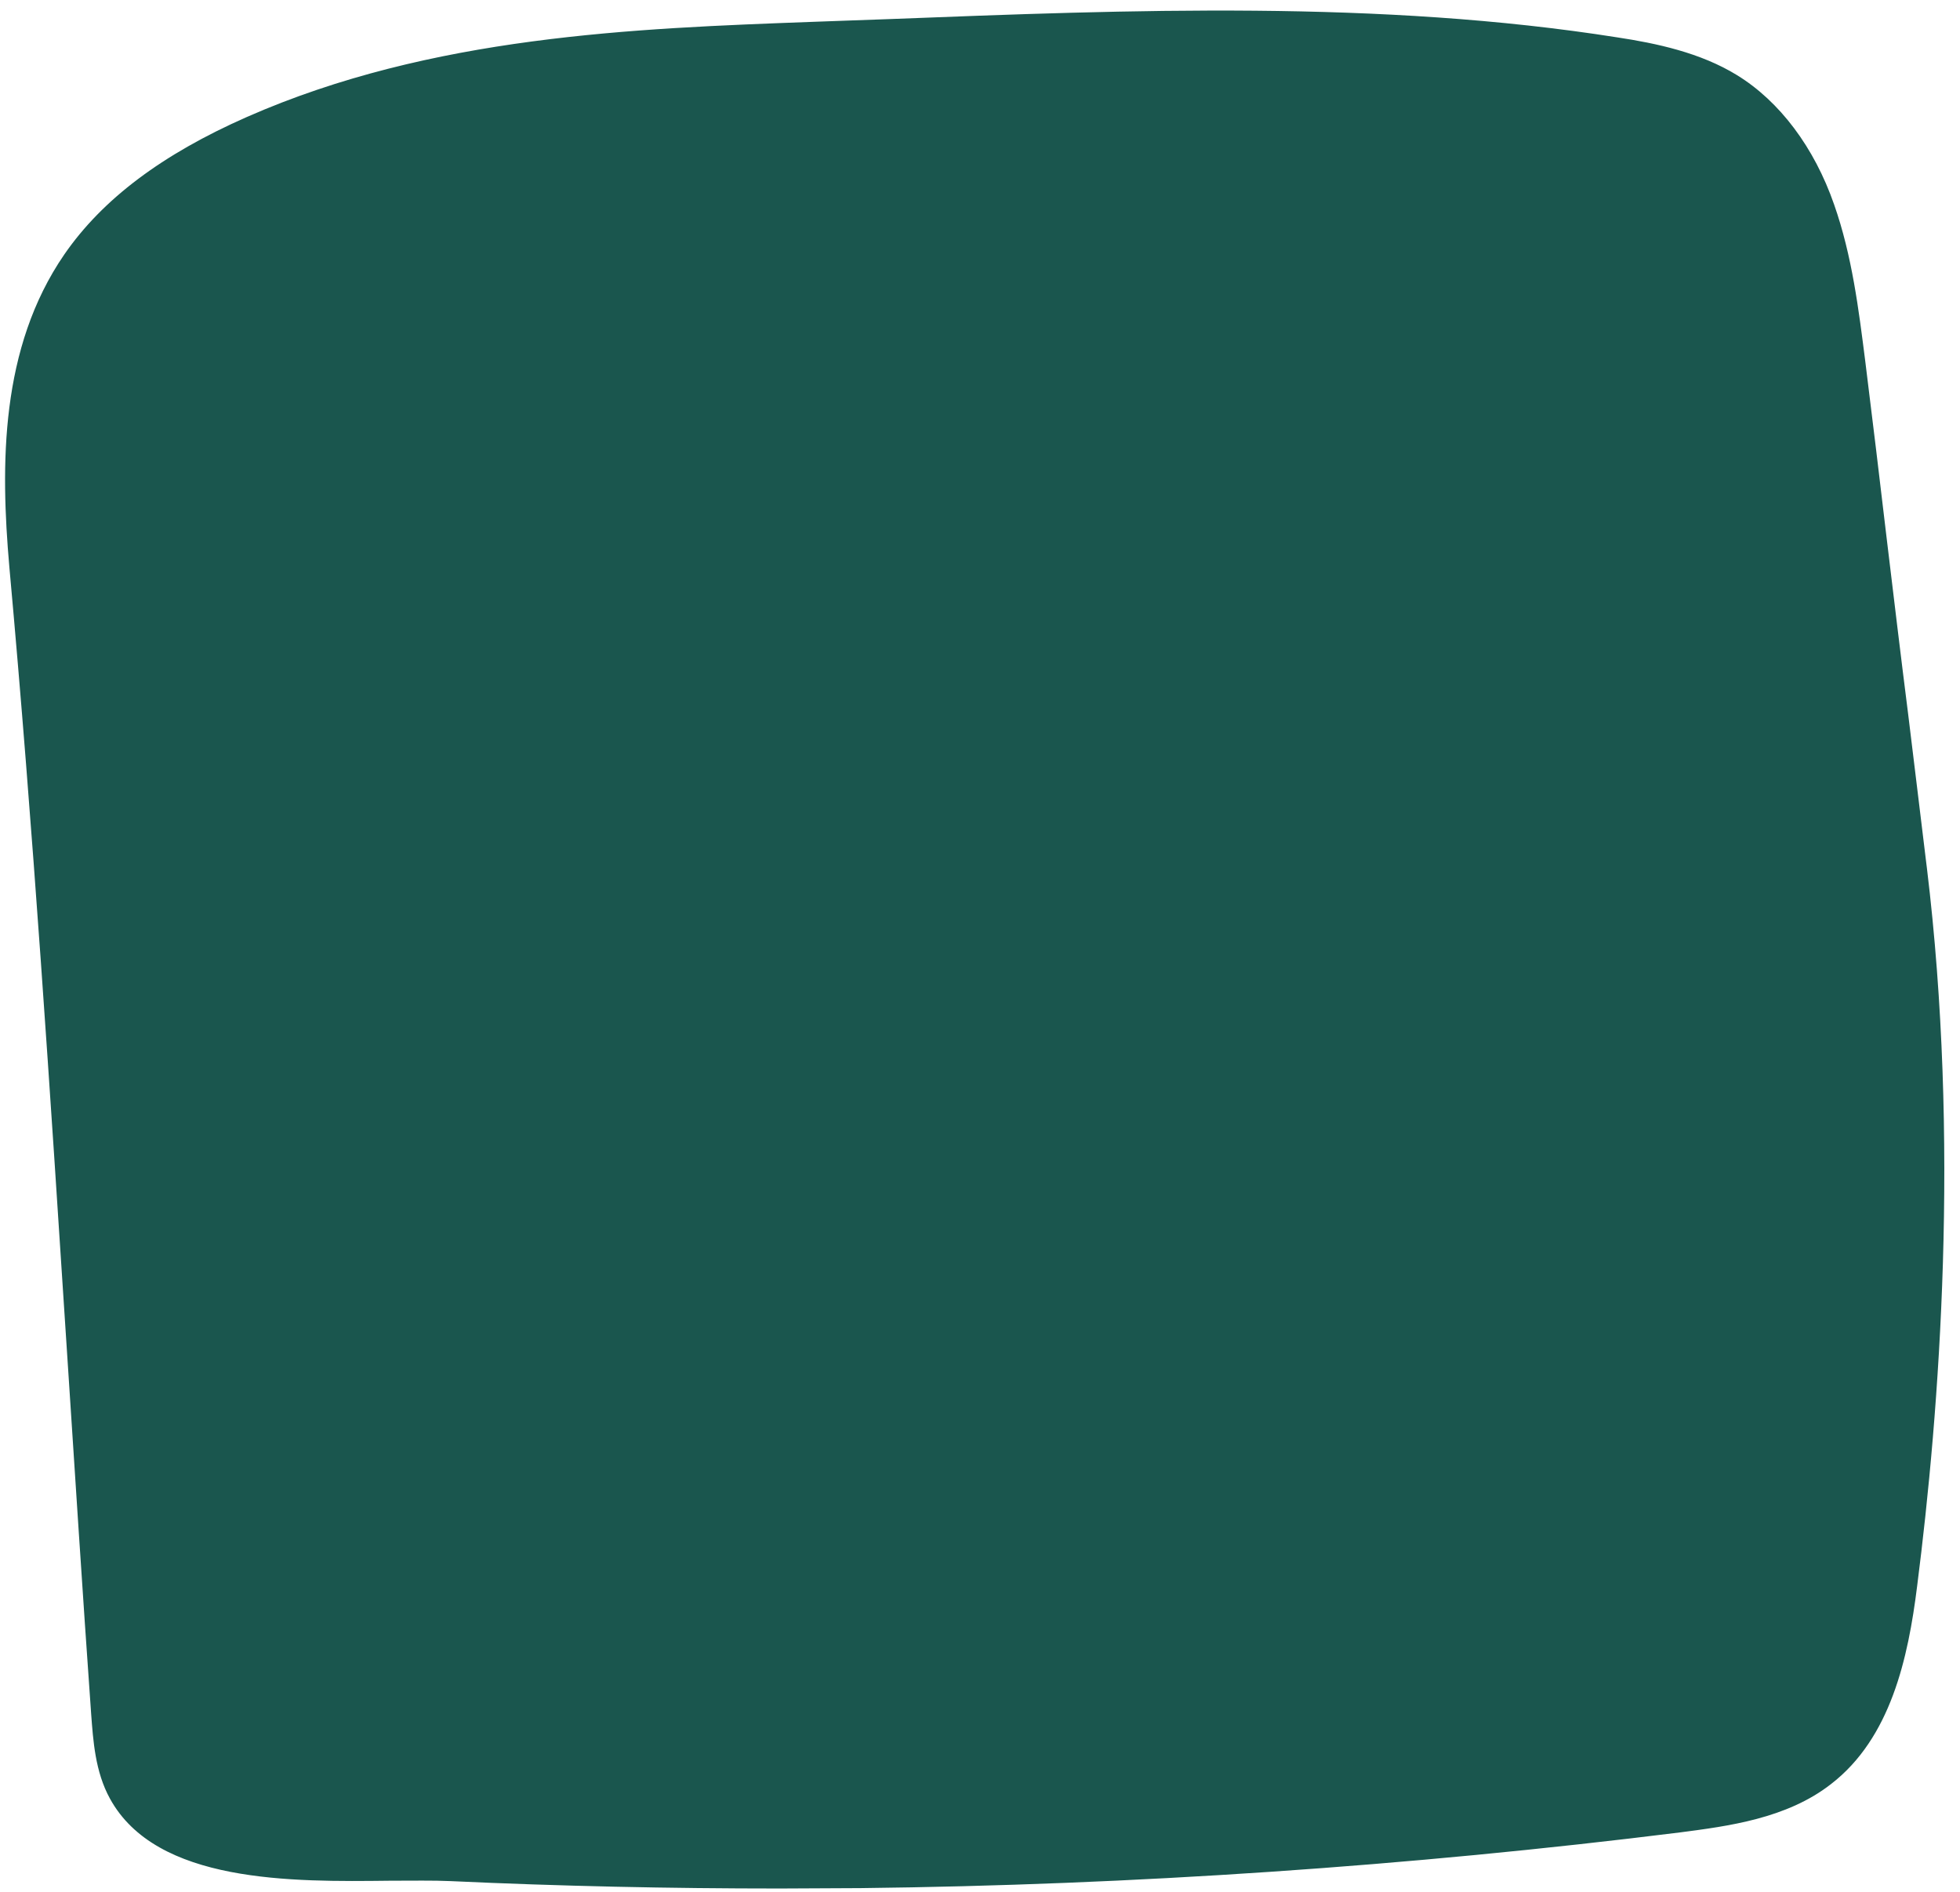 <?xml version="1.0" encoding="UTF-8" standalone="no"?><svg xmlns="http://www.w3.org/2000/svg" xmlns:xlink="http://www.w3.org/1999/xlink" fill="#000000" height="485.5" preserveAspectRatio="xMidYMid meet" version="1" viewBox="-1.3 -2.6 503.0 485.5" width="503" zoomAndPan="magnify"><g id="change1_1"><path d="M490.8,220.4c7.2,59.4,5.1,124.4-2.5,183.7c-2.3,18.2-6.6,37.9-21.1,49.1c-10.5,8.2-24.3,10.2-37.5,11.9 c-69.7,8.7-139.8,13.5-210,14.3c-35.1,0.4-70.2-0.2-105.3-1.8c-23.7-1.1-71.5,5.3-85.3-19.9c-3.4-6.2-4-13.5-4.5-20.6 c-6.9-98.1-12.1-196.4-21-294.4c-2.3-26.6-2-55.7,13.7-78.6c11-15.9,28.1-26.6,45.8-34.4C108.8,9.6,158.5,7.3,207.5,5.5 C275,3,346.4-1.2,413.4,9.4c10.3,1.6,20.9,3.9,29.8,9.4c11.5,7.1,19.4,19.1,23.9,31.9s6.2,26.3,7.9,39.8c3.7,30.2,7.3,60.3,11,90.5 C487.6,194,489.2,207.2,490.8,220.4z" fill="#1a564e"/></g><g id="change2_1"><path d="M198.8,482c-28.2,0-56.5-0.6-84.5-1.9c-4.4-0.2-9.7-0.1-15.4-0.1c-25.3,0.3-60.1,0.7-72-21.1 c-3.8-6.9-4.3-15-4.8-21.6c-2.2-30.9-4.2-62.4-6.2-92.9C11.6,278.3,7.2,210,1.1,142.9c-2.3-26.2-2.4-56.2,14.1-80.2 C25,48.5,40.3,37,62.1,27.4C109.4,6.6,161.4,4.7,207.4,3c6.5-0.2,12.9-0.5,19.5-0.7c62-2.4,126.1-4.9,186.9,4.7 c9.9,1.5,21.3,3.9,30.7,9.7c10.9,6.7,19.8,18.5,24.9,33.2c4.6,13.1,6.3,26.9,8,40.3c1.9,15.2,3.7,30.3,5.5,45.5 c1.8,15,3.6,30,5.5,45c1.5,12.5,3.1,25.2,4.6,37.8l0.2,1.6c8.5,70,3.3,138.9-2.5,184.3c-2.3,18.5-6.8,39-22.1,50.8 c-11.4,8.9-26.5,10.8-38.7,12.4c-69.8,8.7-140.5,13.5-210.3,14.3C212.7,481.9,205.8,482,198.8,482z M106.7,474.9 c2.8,0,5.4,0,7.8,0.1c34.9,1.6,70.3,2.2,105.2,1.8c69.6-0.8,140.2-5.6,209.7-14.3c11.6-1.5,26-3.3,36.3-11.4 c13.8-10.7,18-30,20.2-47.4c5.8-45.2,10.9-113.6,2.5-183.1l-0.2-1.6c-1.5-12.7-3.1-25.3-4.6-37.8c-1.8-15-3.7-30-5.5-45 c-1.8-15.2-3.7-30.3-5.5-45.5c-1.7-13.1-3.4-26.7-7.8-39.3c-4.8-13.6-12.9-24.5-22.9-30.6c-8.7-5.4-19-7.5-28.9-9.1 c-60.4-9.5-124.2-7-186-4.6c-6.5,0.3-13,0.5-19.5,0.8c-45.5,1.7-97,3.6-143.5,24c-20.9,9.2-35.5,20.2-44.8,33.5 c-15.6,22.7-15.5,51.7-13.3,77c6.1,67.1,10.5,135.5,14.8,201.6c2,30.4,4,61.9,6.2,92.9c0.5,6.4,1,13.7,4.2,19.6 c10.5,19.1,43.5,18.8,67.5,18.5C101.5,475,104.2,474.9,106.7,474.9z" fill="#1a564e"/></g></svg>
